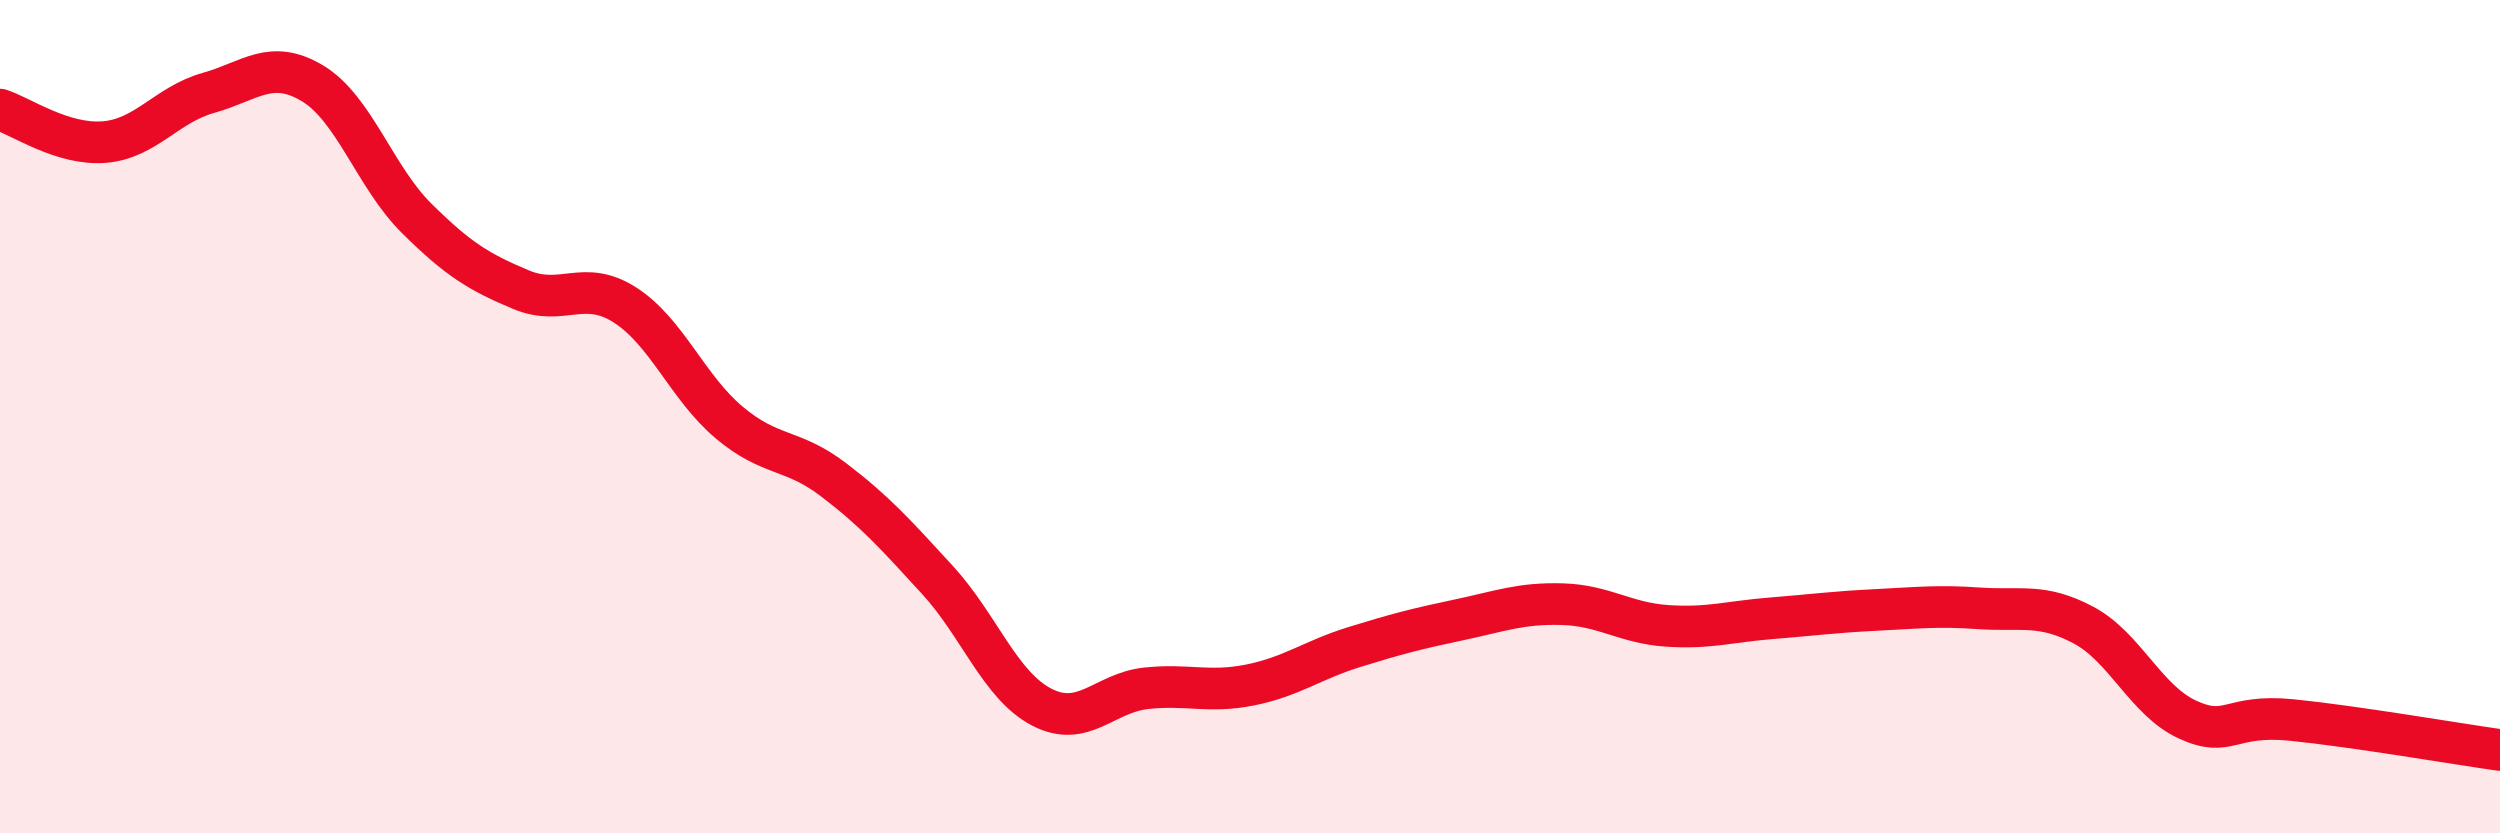 
    <svg width="60" height="20" viewBox="0 0 60 20" xmlns="http://www.w3.org/2000/svg">
      <path
        d="M 0,2.63 C 0.5,2.79 1.5,3.49 2.5,3.41 C 3.5,3.33 4,2.51 5,2.23 C 6,1.95 6.5,1.4 7.5,2 C 8.5,2.6 9,4.25 10,5.24 C 11,6.23 11.5,6.53 12.5,6.95 C 13.5,7.37 14,6.68 15,7.32 C 16,7.96 16.5,9.3 17.5,10.14 C 18.5,10.98 19,10.75 20,11.51 C 21,12.27 21.5,12.83 22.5,13.92 C 23.5,15.01 24,16.45 25,16.97 C 26,17.49 26.5,16.63 27.5,16.52 C 28.5,16.41 29,16.64 30,16.44 C 31,16.24 31.5,15.84 32.5,15.53 C 33.5,15.22 34,15.09 35,14.88 C 36,14.67 36.5,14.47 37.5,14.5 C 38.5,14.53 39,14.95 40,15.02 C 41,15.09 41.5,14.92 42.5,14.84 C 43.5,14.76 44,14.69 45,14.64 C 46,14.59 46.5,14.53 47.5,14.6 C 48.5,14.67 49,14.47 50,15 C 51,15.53 51.5,16.81 52.5,17.27 C 53.5,17.73 53.5,17.13 55,17.28 C 56.5,17.43 59,17.86 60,18L60 20L0 20Z"
        fill="#EB0A25"
        opacity="0.1"
        stroke-linecap="round"
        stroke-linejoin="round"
      />
      <path
        d="M 0,2.63 C 0.5,2.79 1.5,3.49 2.5,3.41 C 3.5,3.33 4,2.51 5,2.23 C 6,1.95 6.5,1.4 7.5,2 C 8.5,2.6 9,4.25 10,5.24 C 11,6.23 11.5,6.53 12.5,6.95 C 13.5,7.37 14,6.68 15,7.32 C 16,7.96 16.5,9.3 17.5,10.14 C 18.5,10.98 19,10.75 20,11.51 C 21,12.27 21.5,12.83 22.5,13.92 C 23.5,15.01 24,16.45 25,16.97 C 26,17.49 26.5,16.63 27.5,16.52 C 28.5,16.41 29,16.64 30,16.44 C 31,16.24 31.5,15.84 32.5,15.53 C 33.5,15.22 34,15.09 35,14.88 C 36,14.67 36.5,14.47 37.5,14.5 C 38.5,14.53 39,14.95 40,15.02 C 41,15.09 41.5,14.92 42.5,14.84 C 43.5,14.76 44,14.69 45,14.64 C 46,14.59 46.5,14.53 47.5,14.6 C 48.5,14.67 49,14.47 50,15 C 51,15.53 51.5,16.81 52.5,17.27 C 53.5,17.73 53.5,17.13 55,17.28 C 56.5,17.43 59,17.86 60,18"
        stroke="#EB0A25"
        stroke-width="1"
        fill="none"
        stroke-linecap="round"
        stroke-linejoin="round"
      />
    </svg>
  